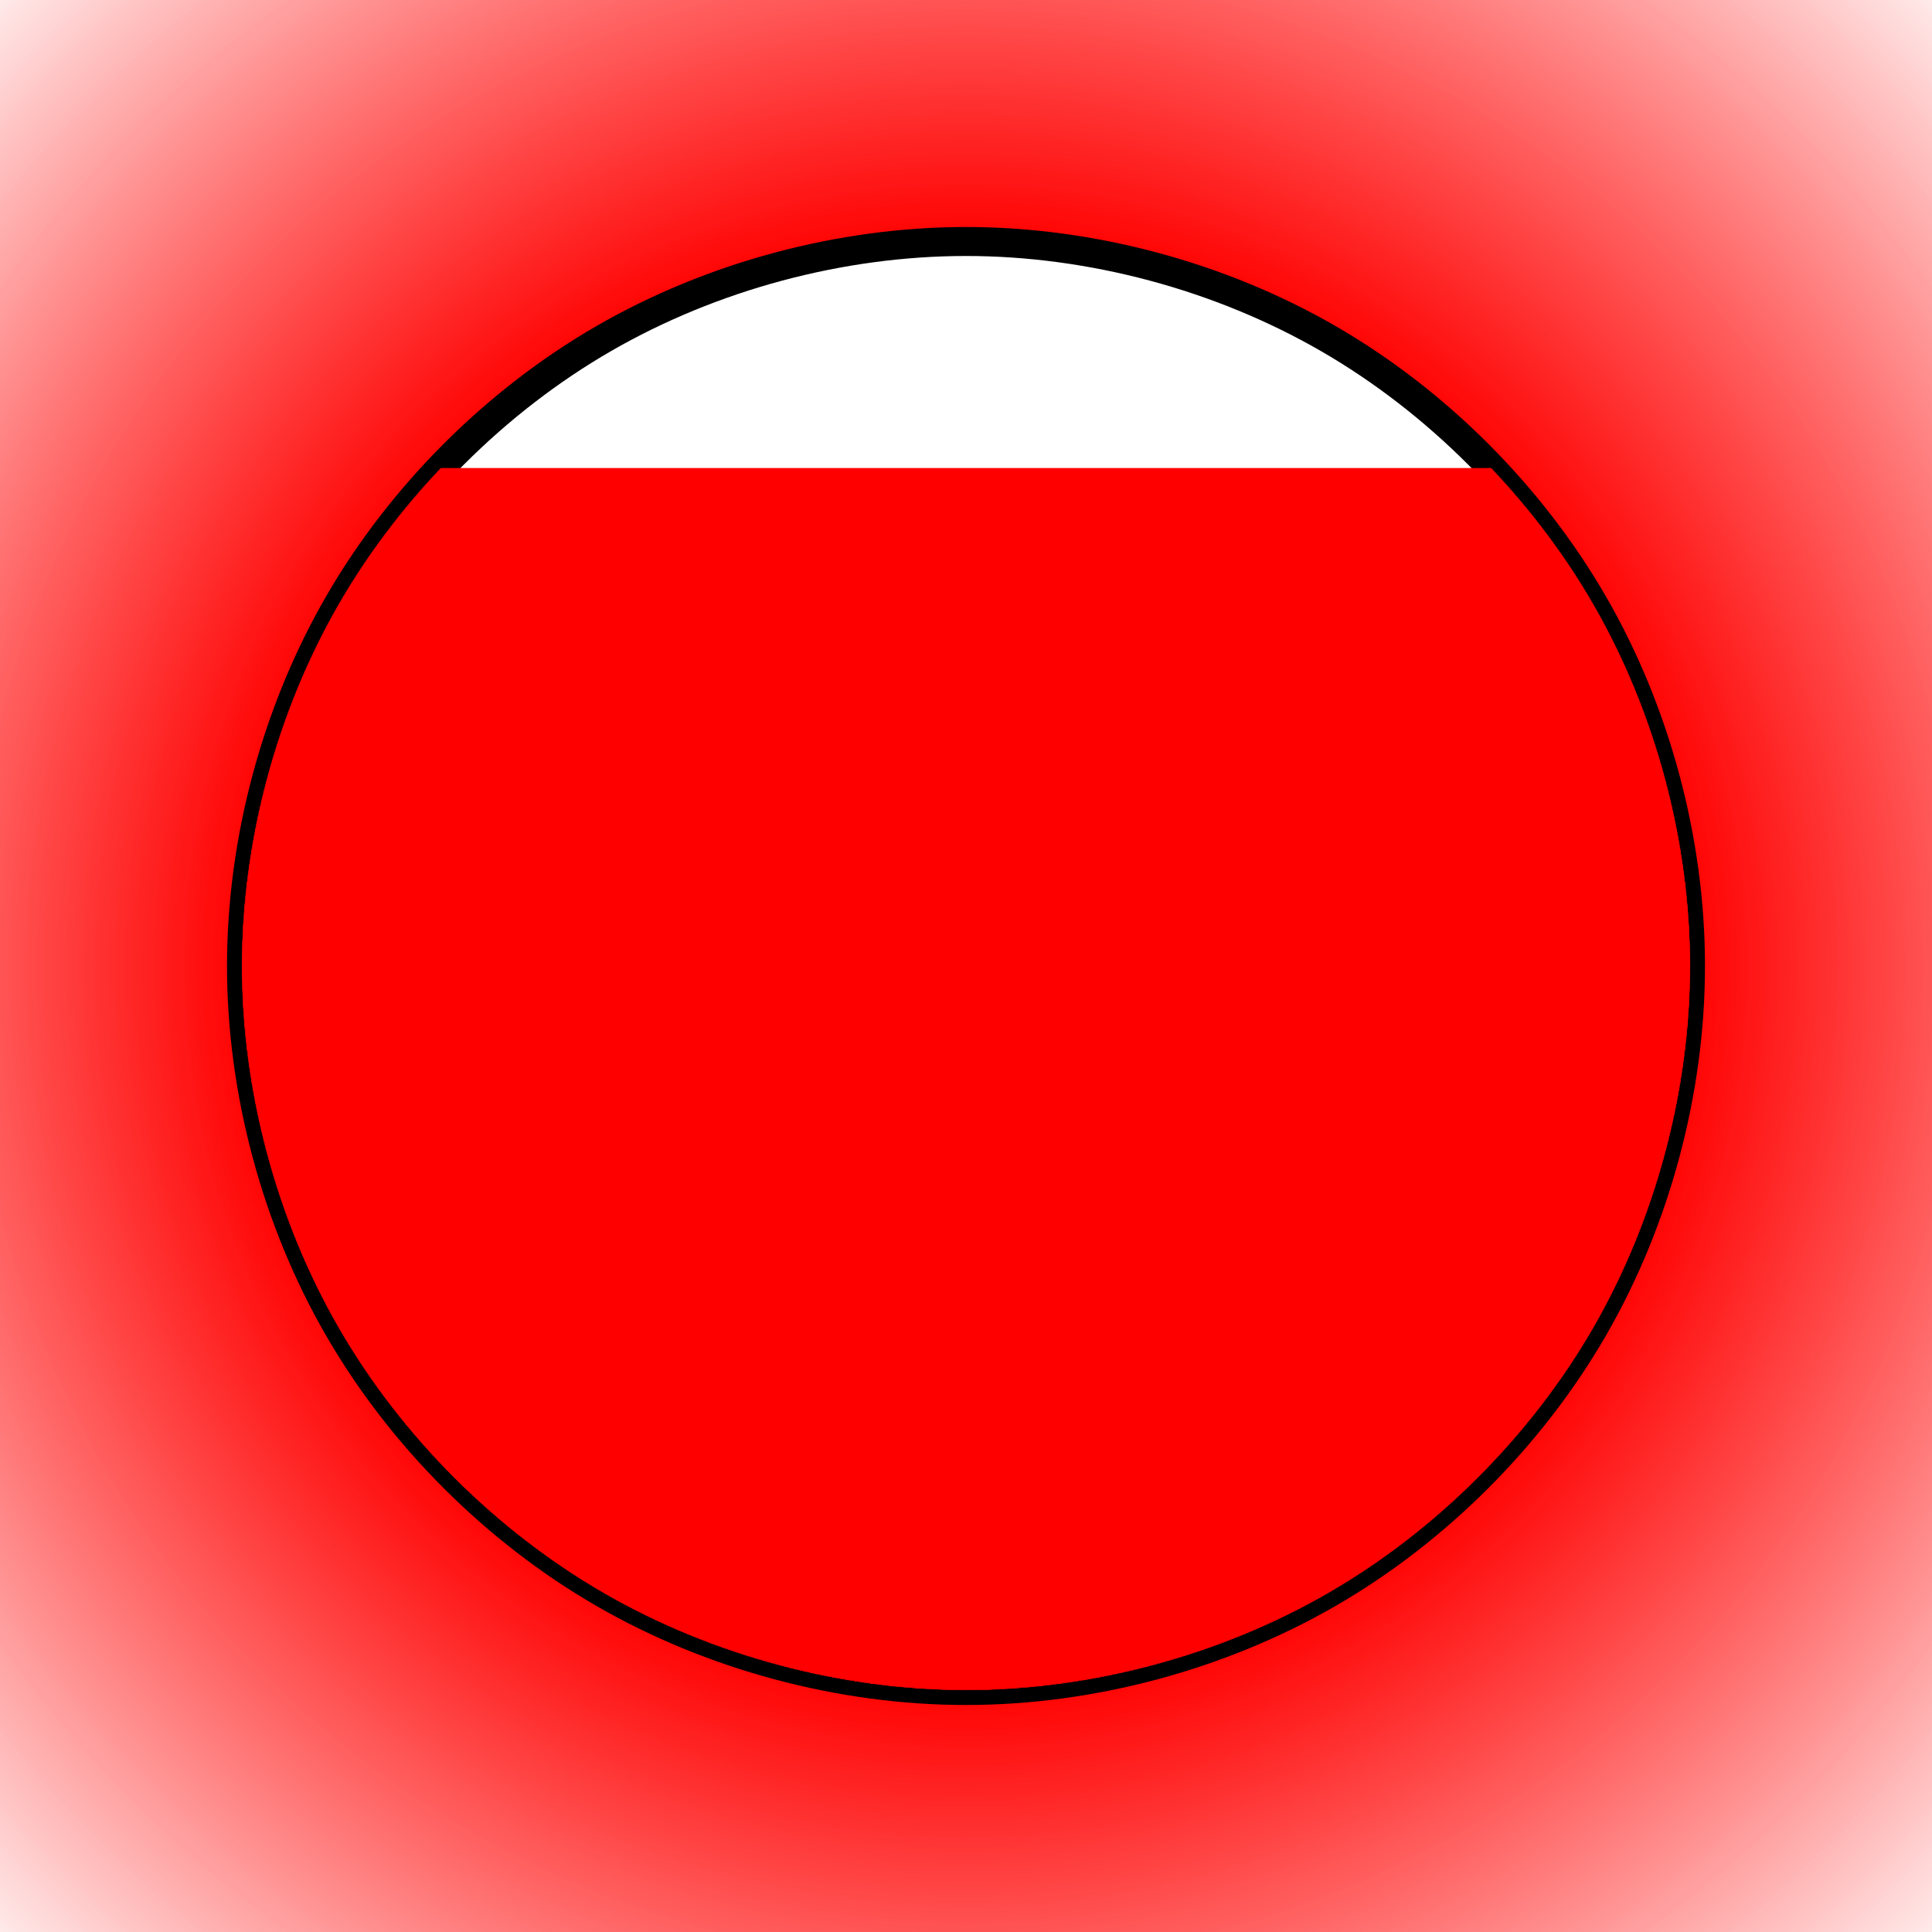 <?xml version="1.0" encoding="UTF-8" standalone="no"?>
<!-- Created with Inkscape (http://www.inkscape.org/) -->

<svg
   xmlns:dc="http://purl.org/dc/elements/1.1/"
   xmlns:cc="http://creativecommons.org/ns#"
   xmlns:rdf="http://www.w3.org/1999/02/22-rdf-syntax-ns#"
   xmlns:svg="http://www.w3.org/2000/svg"
   xmlns="http://www.w3.org/2000/svg"
   xmlns:xlink="http://www.w3.org/1999/xlink"
   xmlns:sodipodi="http://sodipodi.sourceforge.net/DTD/sodipodi-0.dtd"
   xmlns:inkscape="http://www.inkscape.org/namespaces/inkscape"
   width="1600"
   height="1600"
   id="svg4784"
   version="1.1"
   inkscape:version="0.48.4 r9939"
   sodipodi:docname="Y41.svg">
  <defs
     id="defs4786">
    <linearGradient
       id="linearGradient9554">
      <stop
         style="stop-color:#ff0000;stop-opacity:1;"
         offset="0"
         id="stop9556" />
      <stop
         id="stop9564"
         offset="0.372"
         style="stop-color:#ff0000;stop-opacity:1;" />
      <stop
         id="stop9562"
         offset="0.734"
         style="stop-color:#ff0000;stop-opacity:0;" />
      <stop
         style="stop-color:#ff0000;stop-opacity:0;"
         offset="1"
         id="stop9558" />
    </linearGradient>
    <linearGradient
       id="linearGradient4698">
      <stop
         style="stop-color:#000000;stop-opacity:1;"
         offset="0"
         id="stop4700" />
      <stop
         id="stop4702"
         offset="0.5"
         style="stop-color:#000000;stop-opacity:1;" />
      <stop
         style="stop-color:#ffffff;stop-opacity:1;"
         offset="0.7"
         id="stop4704" />
      <stop
         id="stop4706"
         offset="0.75"
         style="stop-color:#000000;stop-opacity:1;" />
      <stop
         style="stop-color:#ffffff;stop-opacity:1;"
         offset="0.8"
         id="stop4708" />
      <stop
         style="stop-color:#000000;stop-opacity:1;"
         offset="1"
         id="stop4710" />
    </linearGradient>
    <linearGradient
       id="linearGradient4609">
      <stop
         id="stop4611"
         offset="0"
         style="stop-color:#000000;stop-opacity:1;" />
      <stop
         style="stop-color:#ffffff;stop-opacity:1;"
         offset="0.2"
         id="stop4613" />
      <stop
         id="stop4615"
         offset="1"
         style="stop-color:#000000;stop-opacity:1;" />
    </linearGradient>
    <linearGradient
       id="linearGradient4664">
      <stop
         id="stop4666"
         offset="0"
         style="stop-color:#ffffff;stop-opacity:1;" />
      <stop
         style="stop-color:#ffffff;stop-opacity:1;"
         offset="0.5"
         id="stop4668" />
      <stop
         id="stop4670"
         offset="0.7"
         style="stop-color:#000000;stop-opacity:1;" />
      <stop
         style="stop-color:#ffffff;stop-opacity:1;"
         offset="0.75"
         id="stop4672" />
      <stop
         id="stop4674"
         offset="0.8"
         style="stop-color:#000000;stop-opacity:1;" />
      <stop
         id="stop4676"
         offset="1"
         style="stop-color:#ffffff;stop-opacity:1;" />
    </linearGradient>
    <linearGradient
       id="linearGradient4535">
      <stop
         style="stop-color:#ffffff;stop-opacity:1;"
         offset="0"
         id="stop4537" />
      <stop
         id="stop4545"
         offset="0.2"
         style="stop-color:#000000;stop-opacity:1;" />
      <stop
         style="stop-color:#ffffff;stop-opacity:1;"
         offset="1"
         id="stop4539" />
    </linearGradient>
    <filter
       id="filter3769-6-6"
       inkscape:label="Diffuse light"
       inkscape:menu="ABCs"
       inkscape:menu-tooltip="Basic diffuse bevel to use for building textures"
       color-interpolation-filters="sRGB">
      <feDiffuseLighting
         id="feDiffuseLighting3773-7-8"
         diffuseConstant="1.585"
         surfaceScale="33.868"
         result="result5"
         kernelUnitLength="0.01"
         in="SourceGraphic"
         lighting-color="#ffec7e">
        <feDistantLight
           id="feDistantLight7463"
           azimuth="90"
           elevation="158" />
      </feDiffuseLighting>
      <feBlend
         blend="normal"
         id="feBlend3911-5-8"
         in2="result5"
         mode="normal" />
    </filter>
    <filter
       id="filter3769-6-6-9"
       inkscape:label="Diffuse light 2"
       inkscape:menu="ABCs"
       inkscape:menu-tooltip="Basic diffuse bevel to use for building textures"
       color-interpolation-filters="sRGB">
      <feDiffuseLighting
         id="feDiffuseLighting3773-7-8-0"
         diffuseConstant="4.107"
         surfaceScale="-12.658"
         result="result5"
         kernelUnitLength="0.01"
         in="SourceGraphic"
         lighting-color="#7db7fe">
        <feDistantLight
           id="feDistantLight8544"
           azimuth="180"
           elevation="166" />
      </feDiffuseLighting>
      <feBlend
         blend="normal"
         id="feBlend3911-5-8-0"
         in2="result5"
         mode="normal" />
    </filter>
    <radialGradient
       inkscape:collect="always"
       xlink:href="#linearGradient4664"
       id="radialGradient9507"
       gradientUnits="userSpaceOnUse"
       gradientTransform="matrix(1.478,1.115094521491223e-15,-1.116311689819415e-15,1.478,892.235,-2644.097)"
       cx="-1588.283"
       cy="-53.64"
       fx="-1588.283"
       fy="-459.712"
       r="406.071" />
    <radialGradient
       inkscape:collect="always"
       xlink:href="#linearGradient4535"
       id="radialGradient9509"
       gradientUnits="userSpaceOnUse"
       gradientTransform="matrix(1.5,-1.584488244705212e-16,-3.169873806915286e-16,1.5,927.856,-2717.894)"
       cx="-1588.283"
       cy="196.36"
       fx="-1588.283"
       fy="196.36"
       r="200" />
    <radialGradient
       inkscape:collect="always"
       xlink:href="#linearGradient4698"
       id="radialGradient9511"
       gradientUnits="userSpaceOnUse"
       gradientTransform="matrix(1.7,6.525470475292046e-15,-6.086495650377507e-15,1.7,1244.789,-2632.19)"
       cx="-1588.283"
       cy="-53.64"
       fx="-1588.283"
       fy="299.395"
       r="353.036" />
    <radialGradient
       inkscape:collect="always"
       xlink:href="#linearGradient4609"
       id="radialGradient9513"
       gradientUnits="userSpaceOnUse"
       gradientTransform="matrix(2,1.017252634559009e-7,-1.017252634458416e-7,2,1721.997,-2316.074)"
       cx="-1588.283"
       cy="-353.64"
       fx="-1588.283"
       fy="-353.64"
       r="150" />
    <clipPath
       clipPathUnits="userSpaceOnUse"
       id="clipPath9572">
      <path
         style="color:#000000;fill:#f2f1f0;fill-opacity:1;fill-rule:nonzero;stroke:none;stroke-width:51.9;marker:none;visibility:visible;display:inline;overflow:visible;enable-background:accumulate"
         d="m 0,-547.638 1600,0 0,1600 -1600,0 z"
         id="path9574"
         inkscape:connector-curvature="0" />
    </clipPath>
    <radialGradient
       inkscape:collect="always"
       xlink:href="#linearGradient9554"
       id="radialGradient9587"
       gradientUnits="userSpaceOnUse"
       cx="800"
       cy="252.362"
       fx="800"
       fy="252.362"
       r="1600" />
    <radialGradient
       inkscape:collect="always"
       xlink:href="#linearGradient9554"
       id="radialGradient9589"
       gradientUnits="userSpaceOnUse"
       cx="800"
       cy="252.362"
       fx="800"
       fy="252.362"
       r="1600" />
    <radialGradient
       inkscape:collect="always"
       xlink:href="#linearGradient4664"
       id="radialGradient9667"
       gradientUnits="userSpaceOnUse"
       gradientTransform="matrix(1.478,1.115094521491223e-15,-1.116311689819415e-15,1.478,892.235,-2644.097)"
       cx="-1588.283"
       cy="-53.64"
       fx="-1588.283"
       fy="-459.712"
       r="406.071" />
    <radialGradient
       inkscape:collect="always"
       xlink:href="#linearGradient4535"
       id="radialGradient9669"
       gradientUnits="userSpaceOnUse"
       gradientTransform="matrix(1.5,-1.584488244705212e-16,-3.169873806915286e-16,1.5,927.856,-2717.894)"
       cx="-1588.283"
       cy="196.36"
       fx="-1588.283"
       fy="196.36"
       r="200" />
    <radialGradient
       inkscape:collect="always"
       xlink:href="#linearGradient4698"
       id="radialGradient9671"
       gradientUnits="userSpaceOnUse"
       gradientTransform="matrix(1.7,6.525470475292046e-15,-6.086495650377507e-15,1.7,1244.789,-2632.19)"
       cx="-1588.283"
       cy="-53.64"
       fx="-1588.283"
       fy="299.395"
       r="353.036" />
    <radialGradient
       inkscape:collect="always"
       xlink:href="#linearGradient4609"
       id="radialGradient9673"
       gradientUnits="userSpaceOnUse"
       gradientTransform="matrix(2,1.017252634559009e-7,-1.017252634458416e-7,2,1721.997,-2316.074)"
       cx="-1588.283"
       cy="-353.64"
       fx="-1588.283"
       fy="-353.64"
       r="150" />
    <radialGradient
       inkscape:collect="always"
       xlink:href="#linearGradient4664-6"
       id="radialGradient4764"
       gradientUnits="userSpaceOnUse"
       gradientTransform="matrix(1.478,1.115094521491223e-15,-1.116311689819415e-15,1.478,892.235,-1052.097)"
       cx="-1588.283"
       cy="-53.64"
       fx="-1588.283"
       fy="-459.712"
       r="406.071" />
    <linearGradient
       id="linearGradient4664-6">
      <stop
         id="stop4666-4"
         offset="0"
         style="stop-color:#ffffff;stop-opacity:1;" />
      <stop
         style="stop-color:#ffffff;stop-opacity:1;"
         offset="0.5"
         id="stop4668-7" />
      <stop
         id="stop4670-1"
         offset="0.7"
         style="stop-color:#000000;stop-opacity:1;" />
      <stop
         style="stop-color:#ffffff;stop-opacity:1;"
         offset="0.75"
         id="stop4672-3" />
      <stop
         id="stop4674-2"
         offset="0.8"
         style="stop-color:#000000;stop-opacity:1;" />
      <stop
         id="stop4676-1"
         offset="1"
         style="stop-color:#ffffff;stop-opacity:1;" />
    </linearGradient>
    <radialGradient
       inkscape:collect="always"
       xlink:href="#linearGradient4535-6"
       id="radialGradient4761"
       gradientUnits="userSpaceOnUse"
       gradientTransform="matrix(1.5,-1.584488244705212e-16,-3.169873806915286e-16,1.5,927.856,-1125.894)"
       cx="-1588.283"
       cy="196.36"
       fx="-1588.283"
       fy="196.36"
       r="200" />
    <linearGradient
       id="linearGradient4535-6">
      <stop
         style="stop-color:#ffffff;stop-opacity:1;"
         offset="0"
         id="stop4537-3" />
      <stop
         id="stop4545-8"
         offset="0.2"
         style="stop-color:#000000;stop-opacity:1;" />
      <stop
         style="stop-color:#ffffff;stop-opacity:1;"
         offset="1"
         id="stop4539-3" />
    </linearGradient>
    <radialGradient
       inkscape:collect="always"
       xlink:href="#linearGradient4664-6"
       id="radialGradient4758"
       gradientUnits="userSpaceOnUse"
       gradientTransform="matrix(1.7,6.525470475292046e-15,-6.086495650377507e-15,1.7,1244.789,-1040.19)"
       cx="-1588.283"
       cy="-53.64"
       fx="-1588.283"
       fy="299.395"
       r="353.036" />
    <radialGradient
       inkscape:collect="always"
       xlink:href="#linearGradient4535-6"
       id="radialGradient4755"
       gradientUnits="userSpaceOnUse"
       gradientTransform="matrix(2,1.017252634559009e-7,-1.017252634458416e-7,2,1721.997,-724.074)"
       cx="-1588.283"
       cy="-353.64"
       fx="-1588.283"
       fy="-353.64"
       r="150" />
    <radialGradient
       inkscape:collect="always"
       xlink:href="#linearGradient4664-6"
       id="radialGradient9822"
       gradientUnits="userSpaceOnUse"
       gradientTransform="matrix(1.478,1.115094521491223e-15,-1.116311689819415e-15,1.478,892.235,-1052.097)"
       cx="-1588.283"
       cy="-53.64"
       fx="-1588.283"
       fy="-459.712"
       r="406.071" />
    <radialGradient
       inkscape:collect="always"
       xlink:href="#linearGradient4535-6"
       id="radialGradient9824"
       gradientUnits="userSpaceOnUse"
       gradientTransform="matrix(1.5,-1.584488244705212e-16,-3.169873806915286e-16,1.5,927.856,-1125.894)"
       cx="-1588.283"
       cy="196.36"
       fx="-1588.283"
       fy="196.36"
       r="200" />
    <radialGradient
       inkscape:collect="always"
       xlink:href="#linearGradient4664-6"
       id="radialGradient9826"
       gradientUnits="userSpaceOnUse"
       gradientTransform="matrix(1.7,6.525470475292046e-15,-6.086495650377507e-15,1.7,1244.789,-1040.19)"
       cx="-1588.283"
       cy="-53.64"
       fx="-1588.283"
       fy="299.395"
       r="353.036" />
    <radialGradient
       inkscape:collect="always"
       xlink:href="#linearGradient4535-6"
       id="radialGradient9828"
       gradientUnits="userSpaceOnUse"
       gradientTransform="matrix(2,1.017252634559009e-7,-1.017252634458416e-7,2,1721.997,-724.074)"
       cx="-1588.283"
       cy="-353.64"
       fx="-1588.283"
       fy="-353.64"
       r="150" />
    <radialGradient
       inkscape:collect="always"
       xlink:href="#linearGradient4698-8"
       id="radialGradient4740"
       gradientUnits="userSpaceOnUse"
       gradientTransform="matrix(1.478,1.115094521491223e-15,-1.116311689819415e-15,1.478,892.235,-4164.097)"
       cx="-1588.283"
       cy="-53.64"
       fx="-1588.283"
       fy="-459.712"
       r="406.071" />
    <linearGradient
       id="linearGradient4698-8">
      <stop
         style="stop-color:#000000;stop-opacity:1;"
         offset="0"
         id="stop4700-6" />
      <stop
         id="stop4702-0"
         offset="0.5"
         style="stop-color:#000000;stop-opacity:1;" />
      <stop
         style="stop-color:#ffffff;stop-opacity:1;"
         offset="0.7"
         id="stop4704-1" />
      <stop
         id="stop4706-2"
         offset="0.75"
         style="stop-color:#000000;stop-opacity:1;" />
      <stop
         style="stop-color:#ffffff;stop-opacity:1;"
         offset="0.8"
         id="stop4708-6" />
      <stop
         style="stop-color:#000000;stop-opacity:1;"
         offset="1"
         id="stop4710-0" />
    </linearGradient>
    <radialGradient
       inkscape:collect="always"
       xlink:href="#linearGradient4609-5"
       id="radialGradient4737"
       gradientUnits="userSpaceOnUse"
       gradientTransform="matrix(1.5,-1.584488244705212e-16,-3.169873806915286e-16,1.5,927.856,-4237.894)"
       cx="-1588.283"
       cy="196.36"
       fx="-1588.283"
       fy="196.36"
       r="200" />
    <linearGradient
       id="linearGradient4609-5">
      <stop
         id="stop4611-4"
         offset="0"
         style="stop-color:#000000;stop-opacity:1;" />
      <stop
         style="stop-color:#ffffff;stop-opacity:1;"
         offset="0.2"
         id="stop4613-6" />
      <stop
         id="stop4615-7"
         offset="1"
         style="stop-color:#000000;stop-opacity:1;" />
    </linearGradient>
    <radialGradient
       inkscape:collect="always"
       xlink:href="#linearGradient4698-8"
       id="radialGradient4734"
       gradientUnits="userSpaceOnUse"
       gradientTransform="matrix(1.7,6.525470475292046e-15,-6.086495650377507e-15,1.7,1244.789,-4152.19)"
       cx="-1588.283"
       cy="-53.64"
       fx="-1588.283"
       fy="299.395"
       r="353.036" />
    <radialGradient
       inkscape:collect="always"
       xlink:href="#linearGradient4609-5"
       id="radialGradient4731"
       gradientUnits="userSpaceOnUse"
       gradientTransform="matrix(2,1.017252634559009e-7,-1.017252634458416e-7,2,1721.997,-3836.074)"
       cx="-1588.283"
       cy="-353.64"
       fx="-1588.283"
       fy="-353.64"
       r="150" />
    <radialGradient
       inkscape:collect="always"
       xlink:href="#linearGradient9554"
       id="radialGradient10072"
       gradientUnits="userSpaceOnUse"
       cx="800"
       cy="252.362"
       fx="800"
       fy="252.362"
       r="1600" />
    <radialGradient
       inkscape:collect="always"
       xlink:href="#linearGradient9554"
       id="radialGradient10074"
       gradientUnits="userSpaceOnUse"
       cx="800"
       cy="252.362"
       fx="800"
       fy="252.362"
       r="1600" />
    <radialGradient
       inkscape:collect="always"
       xlink:href="#linearGradient4698-8"
       id="radialGradient10093"
       gradientUnits="userSpaceOnUse"
       gradientTransform="matrix(1.478,1.115094521491223e-15,-1.116311689819415e-15,1.478,892.235,-4164.097)"
       cx="-1588.283"
       cy="-53.64"
       fx="-1588.283"
       fy="-459.712"
       r="406.071" />
    <radialGradient
       inkscape:collect="always"
       xlink:href="#linearGradient4609-5"
       id="radialGradient10095"
       gradientUnits="userSpaceOnUse"
       gradientTransform="matrix(1.5,-1.584488244705212e-16,-3.169873806915286e-16,1.5,927.856,-4237.894)"
       cx="-1588.283"
       cy="196.36"
       fx="-1588.283"
       fy="196.36"
       r="200" />
    <radialGradient
       inkscape:collect="always"
       xlink:href="#linearGradient4698-8"
       id="radialGradient10097"
       gradientUnits="userSpaceOnUse"
       gradientTransform="matrix(1.7,6.525470475292046e-15,-6.086495650377507e-15,1.7,1244.789,-4152.19)"
       cx="-1588.283"
       cy="-53.64"
       fx="-1588.283"
       fy="299.395"
       r="353.036" />
    <radialGradient
       inkscape:collect="always"
       xlink:href="#linearGradient4609-5"
       id="radialGradient10099"
       gradientUnits="userSpaceOnUse"
       gradientTransform="matrix(2,1.017252634559009e-7,-1.017252634458416e-7,2,1721.997,-3836.074)"
       cx="-1588.283"
       cy="-353.64"
       fx="-1588.283"
       fy="-353.64"
       r="150" />
    <radialGradient
       inkscape:collect="always"
       xlink:href="#linearGradient4664-6"
       id="radialGradient10116"
       gradientUnits="userSpaceOnUse"
       gradientTransform="matrix(1.478,1.115094521491223e-15,-1.116311689819415e-15,1.478,892.235,-1052.097)"
       cx="-1588.283"
       cy="-53.64"
       fx="-1588.283"
       fy="-459.712"
       r="406.071" />
    <radialGradient
       inkscape:collect="always"
       xlink:href="#linearGradient4535-6"
       id="radialGradient10118"
       gradientUnits="userSpaceOnUse"
       gradientTransform="matrix(1.5,-1.584488244705212e-16,-3.169873806915286e-16,1.5,927.856,-1125.894)"
       cx="-1588.283"
       cy="196.36"
       fx="-1588.283"
       fy="196.36"
       r="200" />
    <radialGradient
       inkscape:collect="always"
       xlink:href="#linearGradient4664-6"
       id="radialGradient10120"
       gradientUnits="userSpaceOnUse"
       gradientTransform="matrix(1.7,6.525470475292046e-15,-6.086495650377507e-15,1.7,1244.789,-1040.19)"
       cx="-1588.283"
       cy="-53.64"
       fx="-1588.283"
       fy="299.395"
       r="353.036" />
    <radialGradient
       inkscape:collect="always"
       xlink:href="#linearGradient4535-6"
       id="radialGradient10122"
       gradientUnits="userSpaceOnUse"
       gradientTransform="matrix(2,1.017252634559009e-7,-1.017252634458416e-7,2,1721.997,-724.074)"
       cx="-1588.283"
       cy="-353.64"
       fx="-1588.283"
       fy="-353.64"
       r="150" />
    <radialGradient
       inkscape:collect="always"
       xlink:href="#linearGradient4698-8"
       id="radialGradient10136"
       gradientUnits="userSpaceOnUse"
       gradientTransform="matrix(1.478,1.115094521491223e-15,-1.116311689819415e-15,1.478,892.235,-4164.097)"
       cx="-1588.283"
       cy="-53.64"
       fx="-1588.283"
       fy="-459.712"
       r="406.071" />
    <radialGradient
       inkscape:collect="always"
       xlink:href="#linearGradient4609-5"
       id="radialGradient10138"
       gradientUnits="userSpaceOnUse"
       gradientTransform="matrix(1.5,-1.584488244705212e-16,-3.169873806915286e-16,1.5,927.856,-4237.894)"
       cx="-1588.283"
       cy="196.36"
       fx="-1588.283"
       fy="196.36"
       r="200" />
    <radialGradient
       inkscape:collect="always"
       xlink:href="#linearGradient4698-8"
       id="radialGradient10140"
       gradientUnits="userSpaceOnUse"
       gradientTransform="matrix(1.7,6.525470475292046e-15,-6.086495650377507e-15,1.7,1244.789,-4152.19)"
       cx="-1588.283"
       cy="-53.64"
       fx="-1588.283"
       fy="299.395"
       r="353.036" />
    <radialGradient
       inkscape:collect="always"
       xlink:href="#linearGradient4609-5"
       id="radialGradient10142"
       gradientUnits="userSpaceOnUse"
       gradientTransform="matrix(2,1.017252634559009e-7,-1.017252634458416e-7,2,1721.997,-3836.074)"
       cx="-1588.283"
       cy="-353.64"
       fx="-1588.283"
       fy="-353.64"
       r="150" />
    <mask
       maskUnits="userSpaceOnUse"
       id="mask10124">
      <g
         transform="translate(2254.569,4495.717)"
         id="g10126">
        <path
           style="color:#000000;fill:url(#radialGradient10136);fill-opacity:1;fill-rule:nonzero;stroke:none;stroke-width:51.9;marker:none;visibility:visible;display:inline;overflow:visible;enable-background:accumulate"
           d="m -1454.569,-4843.355 c 103.528,0 210.342,28.621 300,80.385 89.658,51.764 167.851,129.958 219.615,219.615 51.764,89.658 80.385,196.472 80.385,300 0,103.528 -28.621,210.342 -80.385,300 -51.764,89.658 -129.958,167.851 -219.615,219.615 -89.658,51.764 -196.472,80.385 -300,80.385 l -212.143,-599.874 z"
           id="path10128"
           inkscape:connector-curvature="0"
           sodipodi:nodetypes="csssssccc" />
        <path
           sodipodi:nodetypes="cssssscc"
           inkscape:connector-curvature="0"
           id="path10130"
           d="m -1454.569,-3643.355 c -69.018,0 -140.228,-19.081 -200,-53.59 -59.772,-34.509 -111.901,-86.638 -146.41,-146.41 -34.509,-59.772 -53.59,-130.982 -53.59,-200 0,-69.018 19.081,-140.228 53.59,-200 34.509,-59.772 86.638,-111.901 146.41,-146.41 59.772,-34.509 130.982,-53.59 200,-53.59 z"
           style="color:#000000;fill:url(#radialGradient10138);fill-opacity:1;fill-rule:nonzero;stroke:none;stroke-width:51.9;marker:none;visibility:visible;display:inline;overflow:visible;enable-background:accumulate" />
        <path
           id="path10132"
           style="color:#000000;fill:url(#radialGradient10140);fill-opacity:1;fill-rule:nonzero;stroke:none;stroke-width:51.9;marker:none;visibility:visible;display:inline;overflow:visible;enable-background:accumulate"
           d="m -1604.569,-3683.547 c -44.829,-25.882 -83.926,-64.979 -109.808,-109.808 -25.882,-44.829 -40.192,-98.236 -40.192,-150 0,-51.764 14.31,-105.171 40.192,-150 25.882,-44.829 64.979,-83.926 109.808,-109.808 44.829,-25.882 98.236,-40.192 150,-40.192 l 106.071,-300.063 -106.071,-299.937 c -103.528,0 -210.342,28.621 -300,80.385 -89.658,51.764 -167.851,129.958 -219.615,219.615 -51.764,89.658 -80.385,196.472 -80.385,300 0,103.528 28.621,210.342 80.385,300 51.764,89.658 129.958,167.851 219.615,219.615 89.658,51.764 196.472,80.385 300,80.385 -51.764,0 -105.171,-14.31 -150,-40.192 z"
           inkscape:connector-curvature="0"
           sodipodi:nodetypes="ssssscccssssscs" />
        <path
           sodipodi:nodetypes="cssssscc"
           inkscape:connector-curvature="0"
           id="path10134"
           d="m -1454.569,-4843.355 c 51.764,0 105.171,14.31 150,40.192 44.829,25.882 83.926,64.979 109.808,109.808 25.882,44.829 40.192,98.236 40.192,150 0,51.764 -14.31,105.171 -40.192,150 -25.882,44.829 -64.979,83.926 -109.808,109.808 -44.829,25.882 -98.236,40.192 -150,40.192 z"
           style="color:#000000;fill:url(#radialGradient10142);fill-opacity:1;fill-rule:nonzero;stroke:none;stroke-width:51.9;marker:none;visibility:visible;display:inline;overflow:visible;enable-background:accumulate" />
      </g>
    </mask>
    <clipPath
       clipPathUnits="userSpaceOnUse"
       id="clipPath10157">
      <path
         sodipodi:nodetypes="sssssssssssss"
         inkscape:connector-curvature="0"
         id="path10159"
         d="m 800,852.362 c -103.528,0 -210.342,-28.621 -300,-80.385 -89.658,-51.764 -167.851,-129.958 -219.615,-219.615 -51.764,-89.658 -80.385,-196.472 -80.385,-300 0,-103.528 28.621,-210.342 80.385,-300 51.764,-89.658 129.958,-167.851 219.615,-219.615 89.658,-51.764 196.472,-80.385 300,-80.385 103.528,0 210.342,28.621 300,80.385 89.658,51.764 167.851,129.958 219.615,219.615 C 1371.379,42.02 1400,148.835 1400,252.362 c 0,103.528 -28.621,210.342 -80.385,300 -51.764,89.658 -129.958,167.851 -219.615,219.615 -89.658,51.764 -196.472,80.385 -300,80.385 z"
         style="color:#000000;fill:#ffffff;fill-opacity:1;fill-rule:nonzero;stroke:none;stroke-width:24;marker:none;visibility:visible;display:inline;overflow:visible;enable-background:accumulate" />
    </clipPath>
  </defs>
  <sodipodi:namedview
     id="base"
     pagecolor="#646464"
     bordercolor="#ffffff"
     borderopacity="1"
     inkscape:pageopacity="1"
     inkscape:pageshadow="2"
     inkscape:zoom="0.490625"
     inkscape:cx="800.0000000000001"
     inkscape:cy="800.0000000000001"
     inkscape:document-units="px"
     inkscape:current-layer="layer1"
     showgrid="false"
     fit-margin-top="0"
     fit-margin-left="0"
     fit-margin-right="0"
     fit-margin-bottom="0"
     borderlayer="true"
     inkscape:showpageshadow="true"
     inkscape:window-width="1920"
     inkscape:window-height="1014"
     inkscape:window-x="-4"
     inkscape:window-y="-4"
     inkscape:window-maximized="1" />
  <g
     inkscape:label="1. réteg"
     inkscape:groupmode="layer"
     id="layer1"
     transform="translate(0,547.638)">
    <g
       id="g10161">
      <g
         clip-path="url(#clipPath9572)"
         id="g9568">
        <path
           inkscape:connector-curvature="0"
           id="path9544"
           d="m -800,-1347.638 3200,0 0,3200 -3200,0 z"
           style="color:#000000;fill:url(#radialGradient10072);fill-opacity:1;fill-rule:nonzero;stroke:none;stroke-width:51.9;marker:none;visibility:visible;display:inline;overflow:visible;filter:url(#filter3769-6-6);enable-background:accumulate" />
        <path
           style="opacity:0.33;color:#000000;fill:url(#radialGradient10074);fill-opacity:1;fill-rule:nonzero;stroke:none;stroke-width:51.9;marker:none;visibility:visible;display:inline;overflow:visible;filter:url(#filter3769-6-6-9);enable-background:accumulate"
           d="m -800,-1347.638 3200,0 0,3200 -3200,0 z"
           id="path9566"
           inkscape:connector-curvature="0" />
      </g>
      <path
         style="color:#000000;fill:#ffffff;fill-opacity:1;fill-rule:nonzero;stroke:#000000;stroke-width:24;stroke-linecap:round;stroke-linejoin:round;stroke-miterlimit:4;stroke-dasharray:none;marker:none;visibility:visible;display:inline;overflow:visible;enable-background:accumulate"
         d="m 800,852.362 c -103.528,0 -210.342,-28.621 -300,-80.385 -89.658,-51.764 -167.851,-129.958 -219.615,-219.615 -51.764,-89.658 -80.385,-196.472 -80.385,-300 0,-103.528 28.621,-210.342 80.385,-300 51.764,-89.658 129.958,-167.851 219.615,-219.615 89.658,-51.764 196.472,-80.385 300,-80.385 103.528,0 210.342,28.621 300,80.385 89.658,51.764 167.851,129.958 219.615,219.615 C 1371.379,42.02 1400,148.835 1400,252.362 c 0,103.528 -28.621,210.342 -80.385,300 -51.764,89.658 -129.958,167.851 -219.615,219.615 -89.658,51.764 -196.472,80.385 -300,80.385 z"
         id="path3991"
         inkscape:connector-curvature="0"
         sodipodi:nodetypes="sssssssssssss" />
      <g
         clip-path="url(#clipPath10157)"
         id="g10151">
        <g
           id="g10144"
           style="filter:url(#filter3769-6-6)">
          <path
             mask="url(#mask10124)"
             style="color:#000000;fill:#ff0000;fill-opacity:1;fill-rule:nonzero;stroke:none;stroke-width:51.9;marker:none;visibility:visible;display:inline;overflow:visible;enable-background:accumulate"
             d="m 0,-547.638 1600,0 0,1600 -1600,0 z"
             id="path9493"
             inkscape:connector-curvature="0" />
        </g>
        <g
           style="filter:url(#filter3769-6-6-9);opacity:0.33"
           id="g10147">
          <path
             inkscape:connector-curvature="0"
             id="path10149"
             d="m 0,-547.638 1600,0 0,1600 -1600,0 z"
             style="color:#000000;fill:#ff0000;fill-opacity:1;fill-rule:nonzero;stroke:none;stroke-width:51.9;marker:none;visibility:visible;display:inline;overflow:visible;enable-background:accumulate"
             mask="url(#mask10124)" />
        </g>
      </g>
    </g>
  </g>
</svg>
